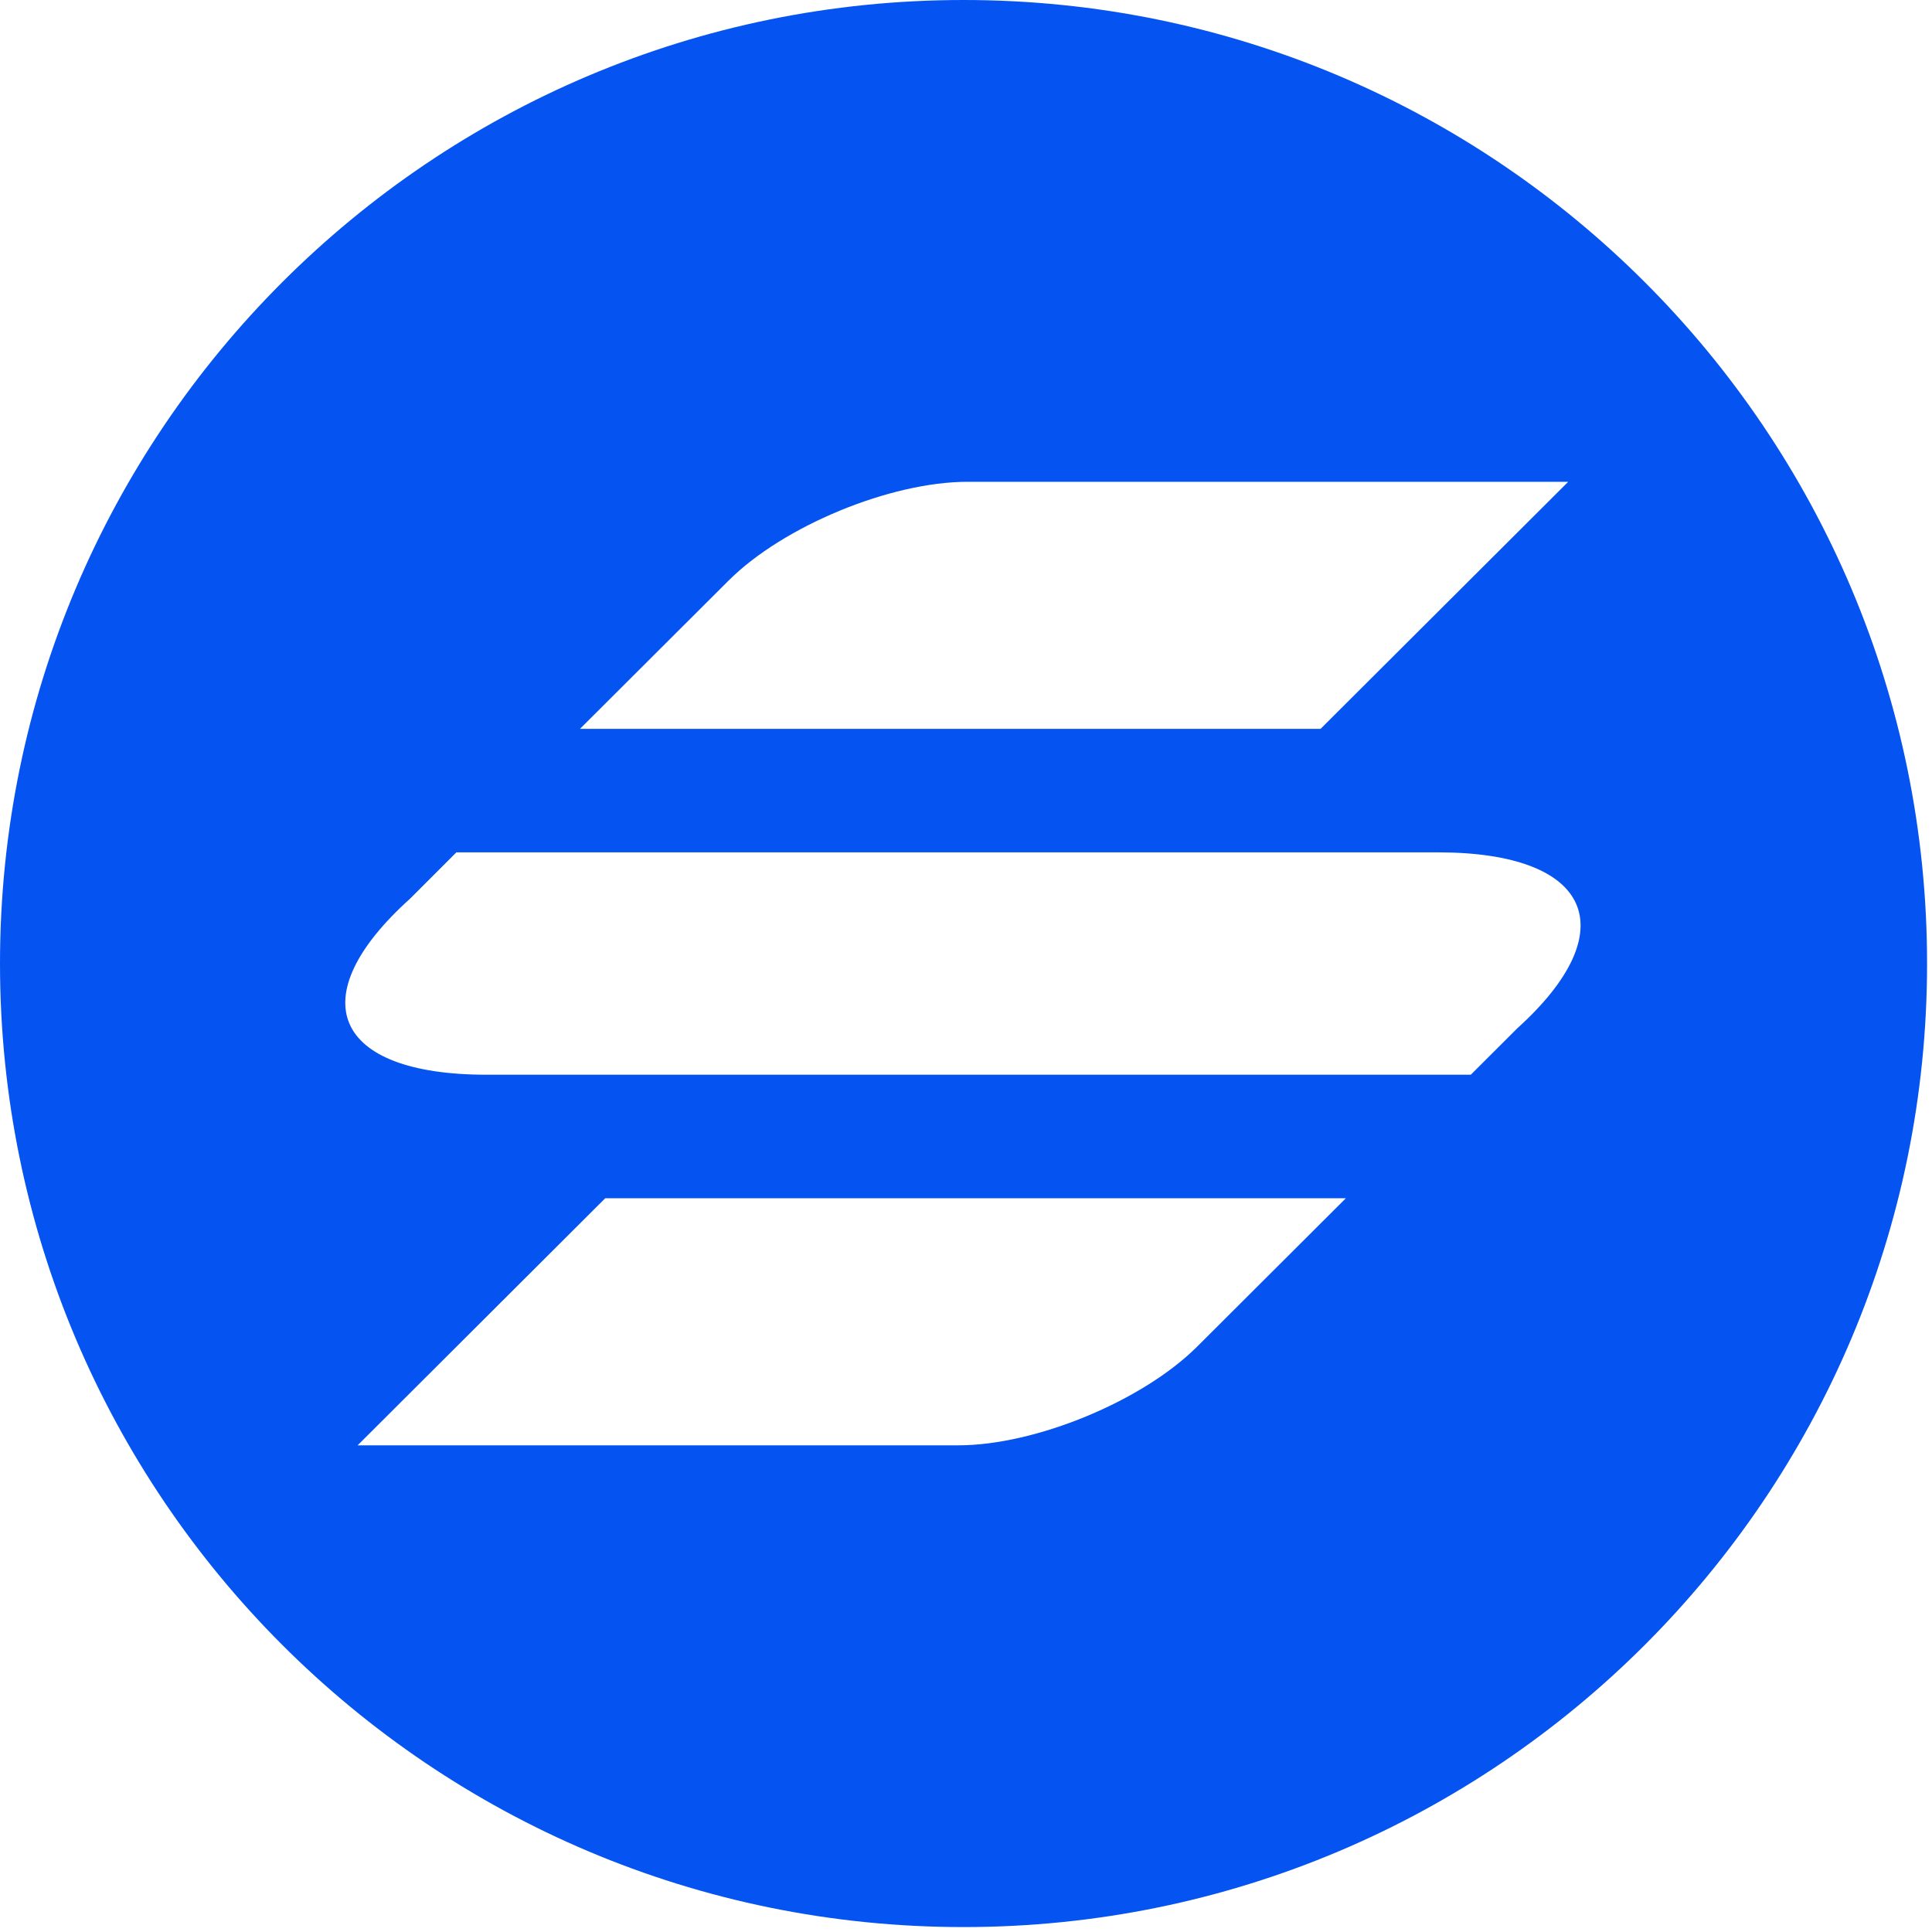 <svg width="40" height="40" viewBox="0 0 40 40" fill="none" xmlns="http://www.w3.org/2000/svg">
<g id="logos" clip-path="url(#clip0_4834_5333)">
<path id="Vector" fill-rule="evenodd" clip-rule="evenodd" d="M19.949 39.898C30.967 39.898 39.898 30.967 39.898 19.949C39.898 8.932 30.967 0 19.949 0C8.932 0 0 8.932 0 19.949C0 30.967 8.932 39.898 19.949 39.898ZM20.035 9.975C18.433 9.975 16.216 10.891 15.084 12.021L12.008 15.09H27.341L32.468 9.975H20.035ZM24.788 27.878C23.656 29.008 21.439 29.924 19.837 29.924H7.404L12.531 24.808H27.865L24.788 27.878ZM29.772 17.647H9.449L8.49 18.606C6.216 20.652 6.891 22.251 10.074 22.251H30.451L31.412 21.292C33.663 19.258 32.955 17.647 29.772 17.647Z" fill="#0553F0"/>
</g>
<defs>
<clipPath id="clip0_4834_5333">
<rect width="40" height="40" fill="white"/>
</clipPath>
</defs>
</svg>
